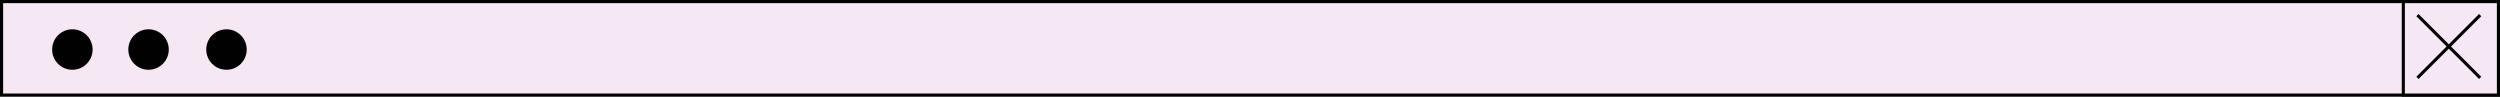 <?xml version="1.0" encoding="UTF-8"?>
<svg id="Warstwa_1" data-name="Warstwa 1" xmlns="http://www.w3.org/2000/svg" viewBox="0 0 802.154 31">
  <rect x="0" y="0" width="802.154" height="31" fill="#808080" stroke="none"/>
  <defs>
    <style>
      .cls-1 {
        fill: #f5e7f3;
        stroke: #010101;
        stroke-miterlimit: 10;
      }

      .cls-2 {
        fill: #010101;
      }
    </style>
  </defs>
  <rect class="cls-1" x=".5" y=".5" width="801.154" height="30"/>
  <circle class="cls-2" cx="23.222" cy="15.893" r="6.492"/>
  <circle class="cls-2" cx="47.662" cy="15.893" r="6.492"/>
  <circle class="cls-2" cx="72.67" cy="15.893" r="6.492"/>
  <rect class="cls-1" x="771.132" y=".5" width="30.522" height="30"/>
  <line class="cls-1" x1="775.656" y1="4.857" x2="795.781" y2="24.982"/>
  <line class="cls-1" x1="795.781" y1="4.857" x2="775.656" y2="24.982"/>
</svg>